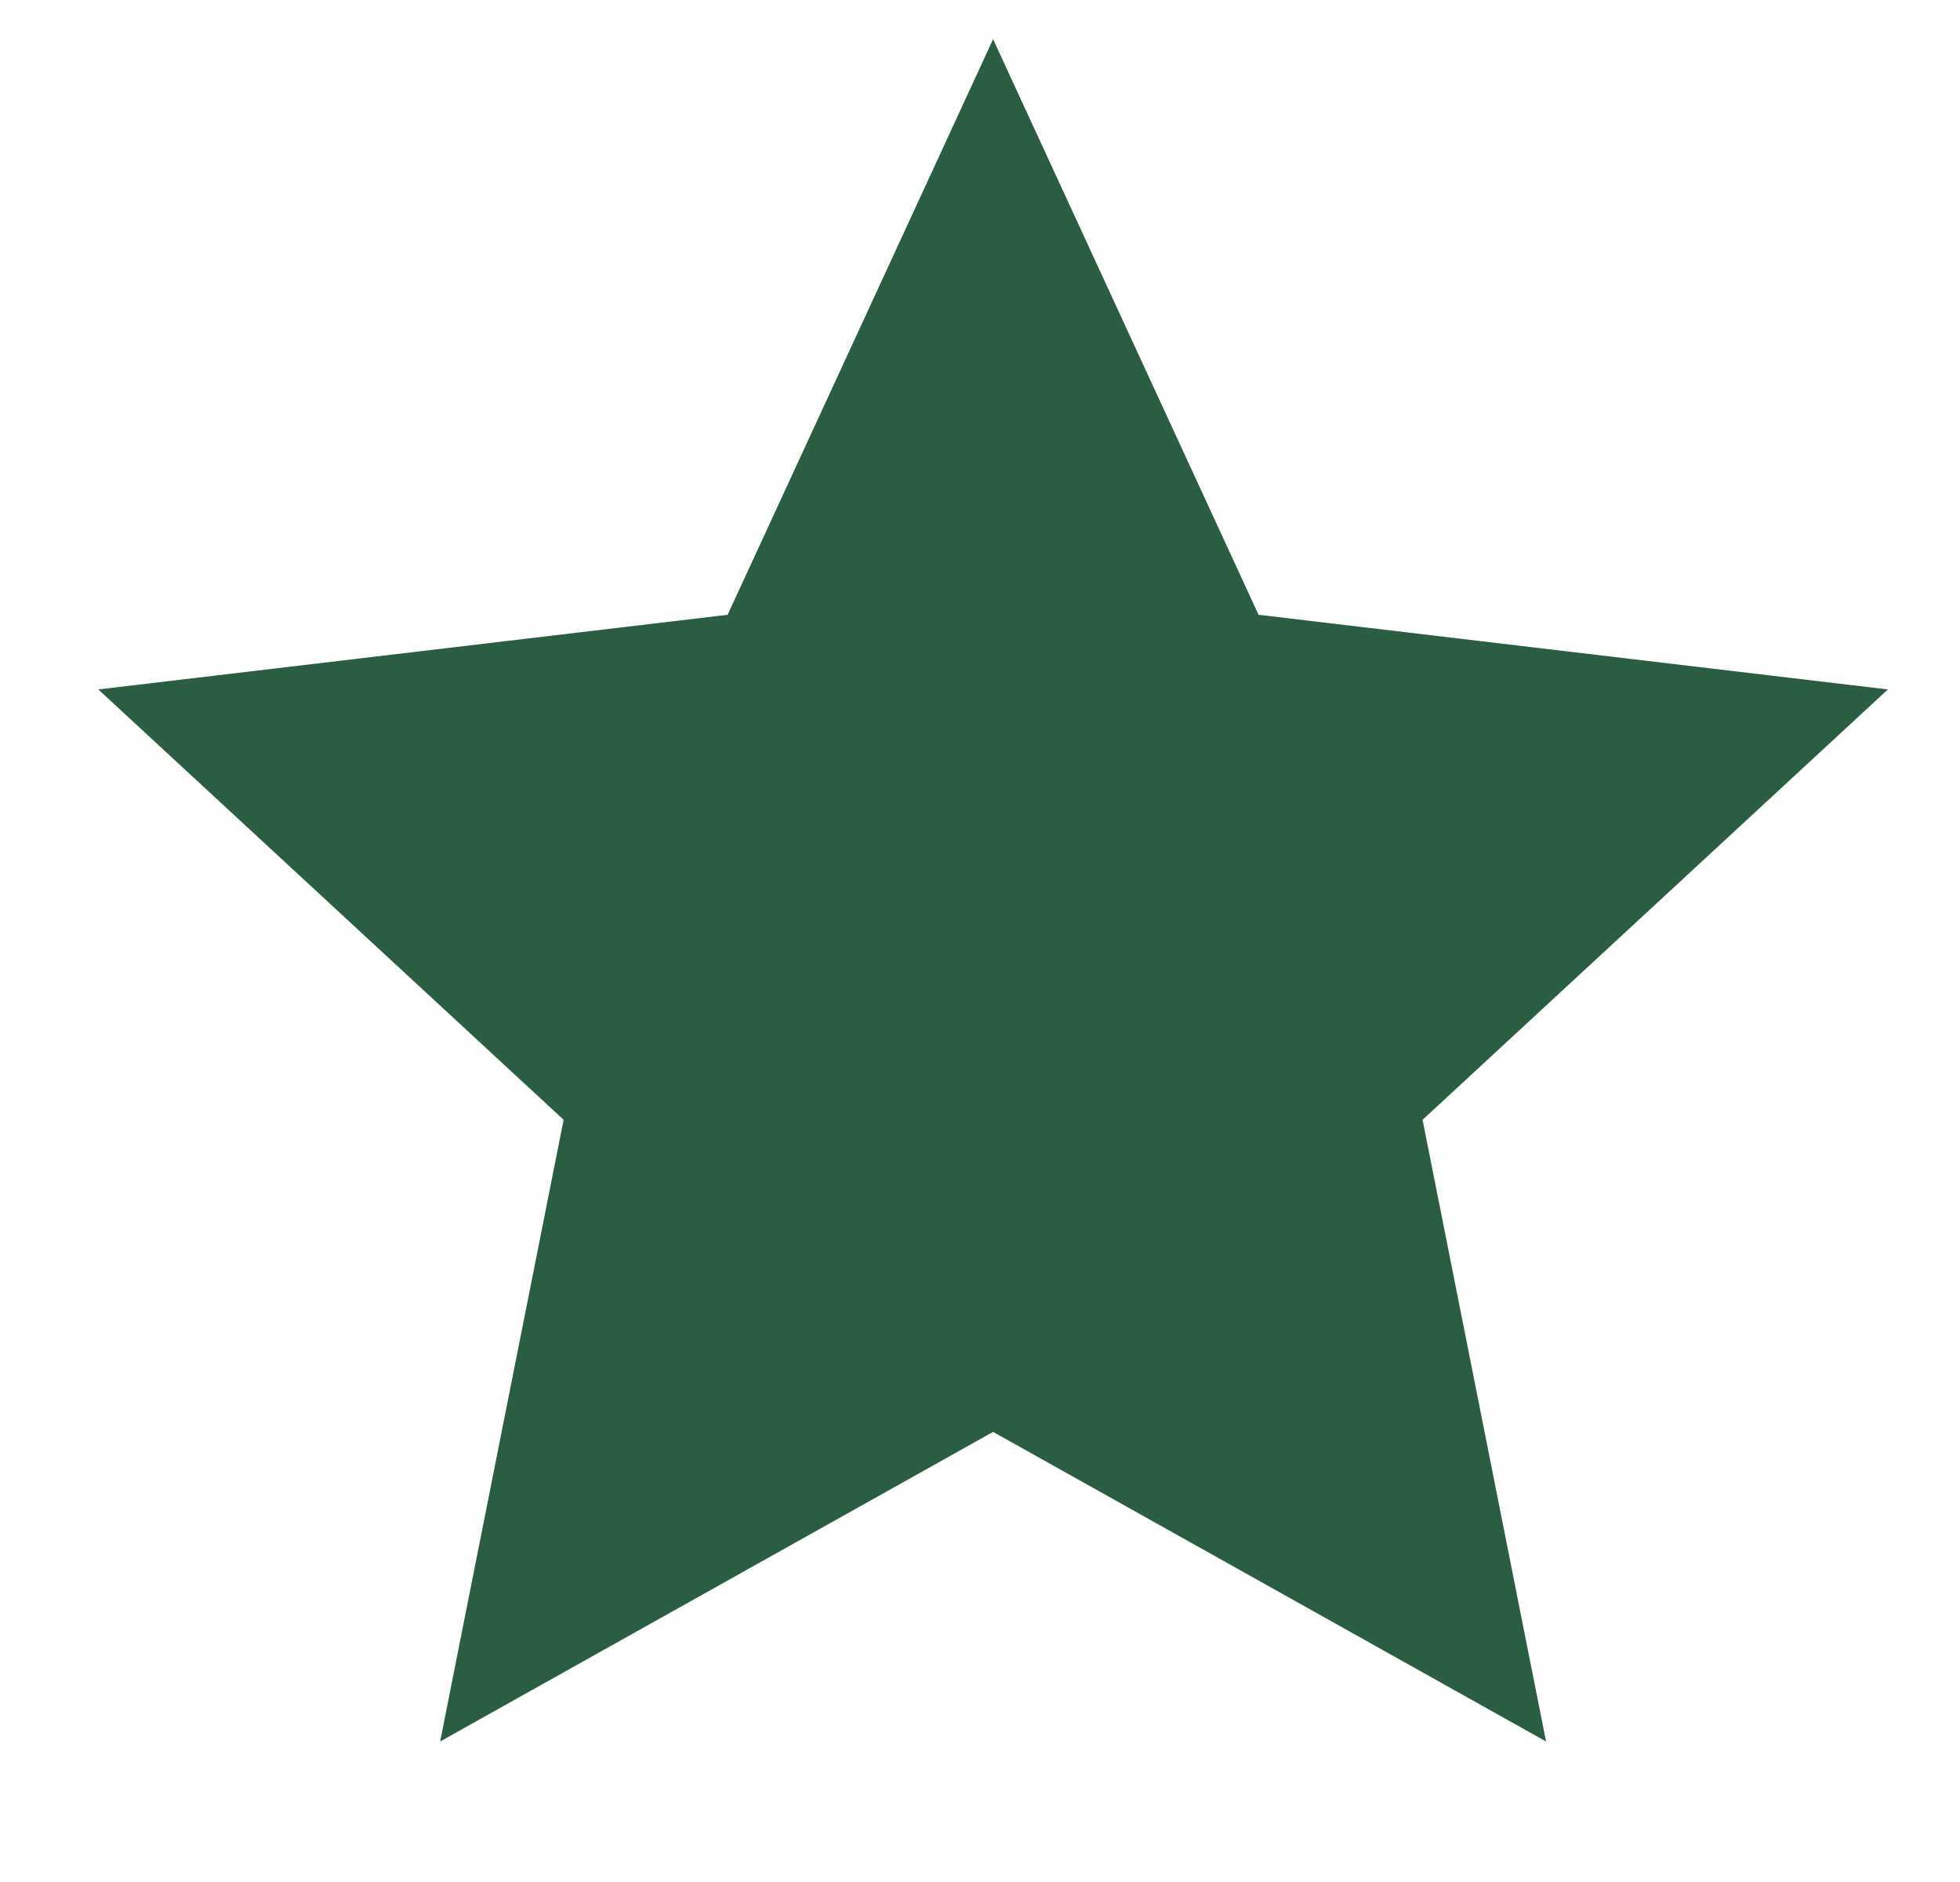 <svg width="25" height="24" viewBox="0 0 25 24" fill="none" xmlns="http://www.w3.org/2000/svg">
<g clipPath="url(#clip0_4524_42827)">
<path d="M12.667 18.26L5.614 22.208L7.189 14.28L1.254 8.792L9.281 7.84L12.667 0.5L16.053 7.84L24.08 8.792L18.145 14.28L19.72 22.208L12.667 18.26Z" fill="#2B5D42"/>
</g>
<defs>
<clipPath id="clip0_4524_42827">
<rect width="24" height="24" fill="white" transform="translate(0.666)"/>
</clipPath>
</defs>
</svg>
